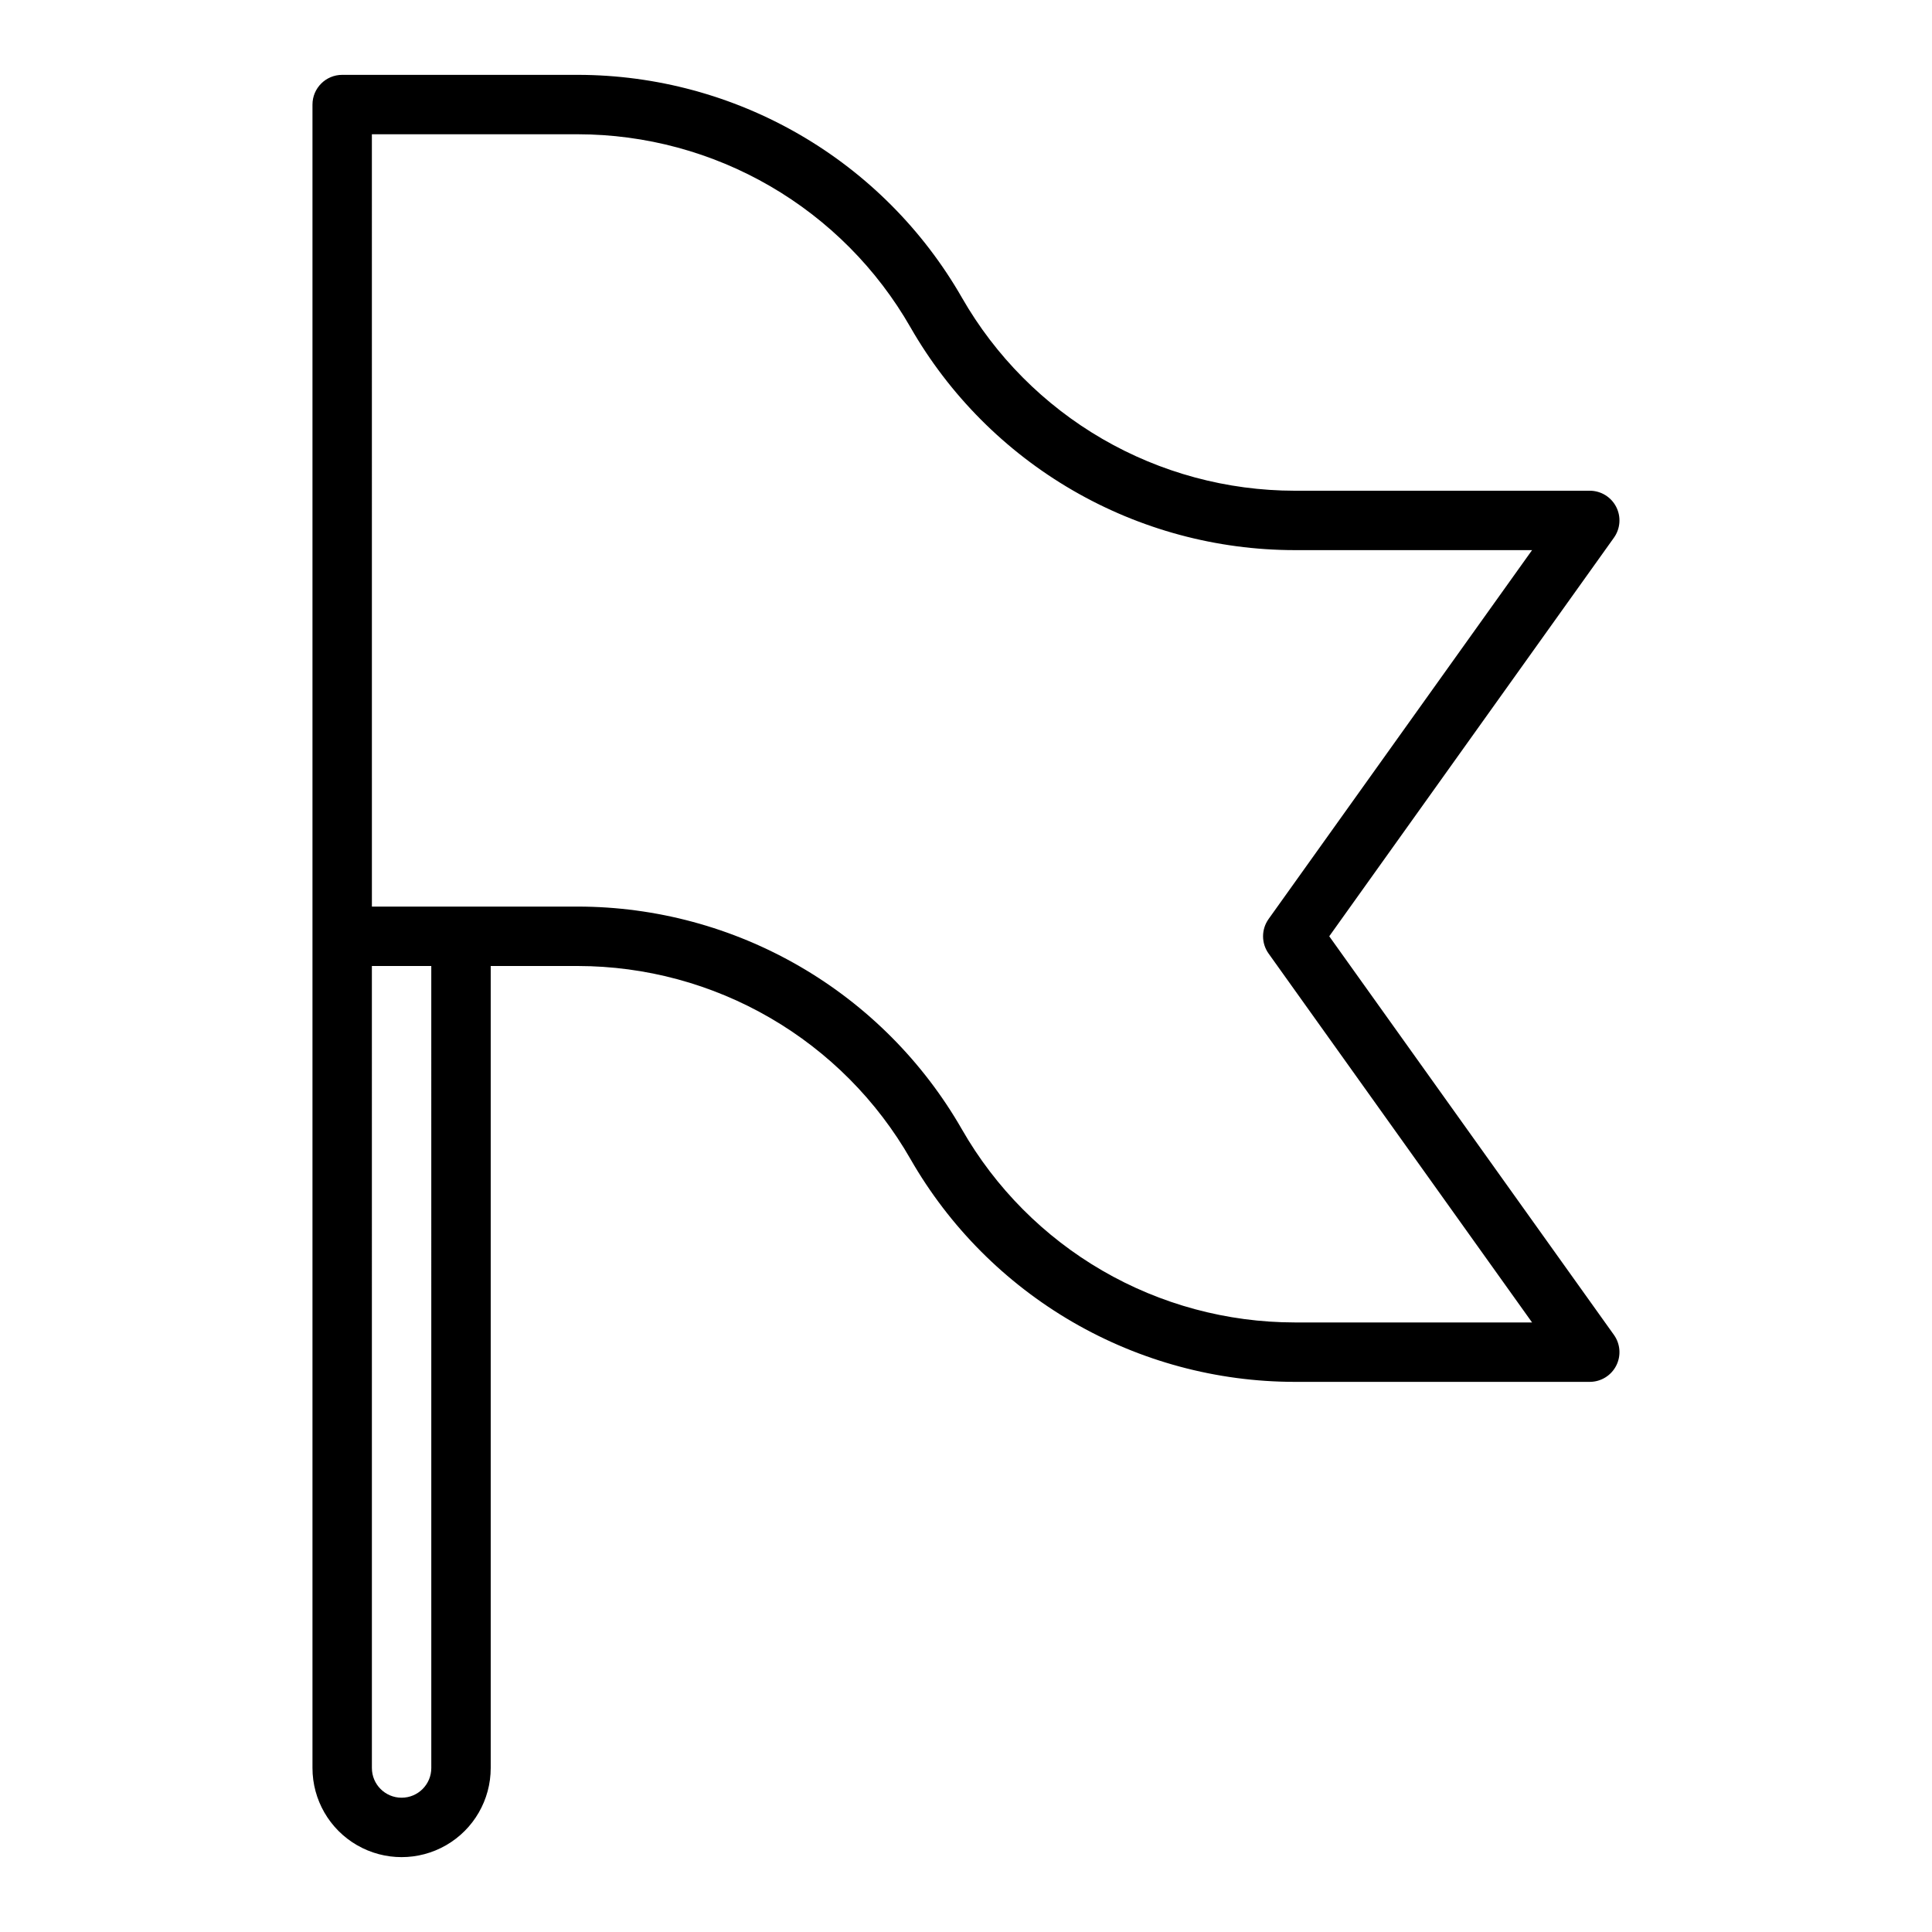 <?xml version="1.0" encoding="UTF-8"?>
<!-- Uploaded to: ICON Repo, www.iconrepo.com, Generator: ICON Repo Mixer Tools -->
<svg fill="#000000" width="800px" height="800px" version="1.1" viewBox="144 144 512 512" xmlns="http://www.w3.org/2000/svg">
 <path d="m226.81 171.71v440.83c0 8.438 4.504 16.234 11.809 20.453 7.309 4.219 16.309 4.219 23.617 0 7.309-4.219 11.809-12.016 11.809-20.453v-212.54h23.129c17.891 0.023 35.457 4.769 50.926 13.754 15.473 8.98 28.301 21.887 37.191 37.414 10.277 17.922 25.102 32.816 42.973 43.184 17.871 10.367 38.16 15.836 58.82 15.855h78.227c2.945-0.004 5.644-1.652 6.992-4.273 1.348-2.621 1.117-5.773-0.594-8.172l-75.445-105.64 75.445-105.63c1.711-2.398 1.941-5.555 0.594-8.176-1.348-2.617-4.047-4.269-6.992-4.269h-78.227c-17.898-0.02-35.477-4.758-50.957-13.742-15.48-8.984-28.312-21.895-37.207-37.426-10.273-17.918-25.09-32.809-42.953-43.176-17.863-10.363-38.141-15.836-58.793-15.867h-62.488c-4.348 0-7.875 3.527-7.875 7.875zm15.742 7.871h54.621c17.891 0.027 35.457 4.769 50.926 13.754 15.473 8.984 28.301 21.891 37.191 37.414 10.277 17.922 25.102 32.82 42.973 43.184 17.871 10.367 38.16 15.836 58.82 15.855h62.93l-69.824 97.762v0.004c-1.953 2.734-1.953 6.41 0 9.145l69.824 97.762h-62.93c-17.898-0.016-35.477-4.754-50.957-13.738-15.48-8.984-28.312-21.895-37.207-37.43-10.273-17.914-25.09-32.809-42.953-43.172-17.863-10.367-38.141-15.84-58.793-15.867h-54.617zm0 220.42h15.742l0.004 212.54c0 4.348-3.523 7.871-7.871 7.871-4.348 0-7.871-3.523-7.871-7.871z"/>
</svg>